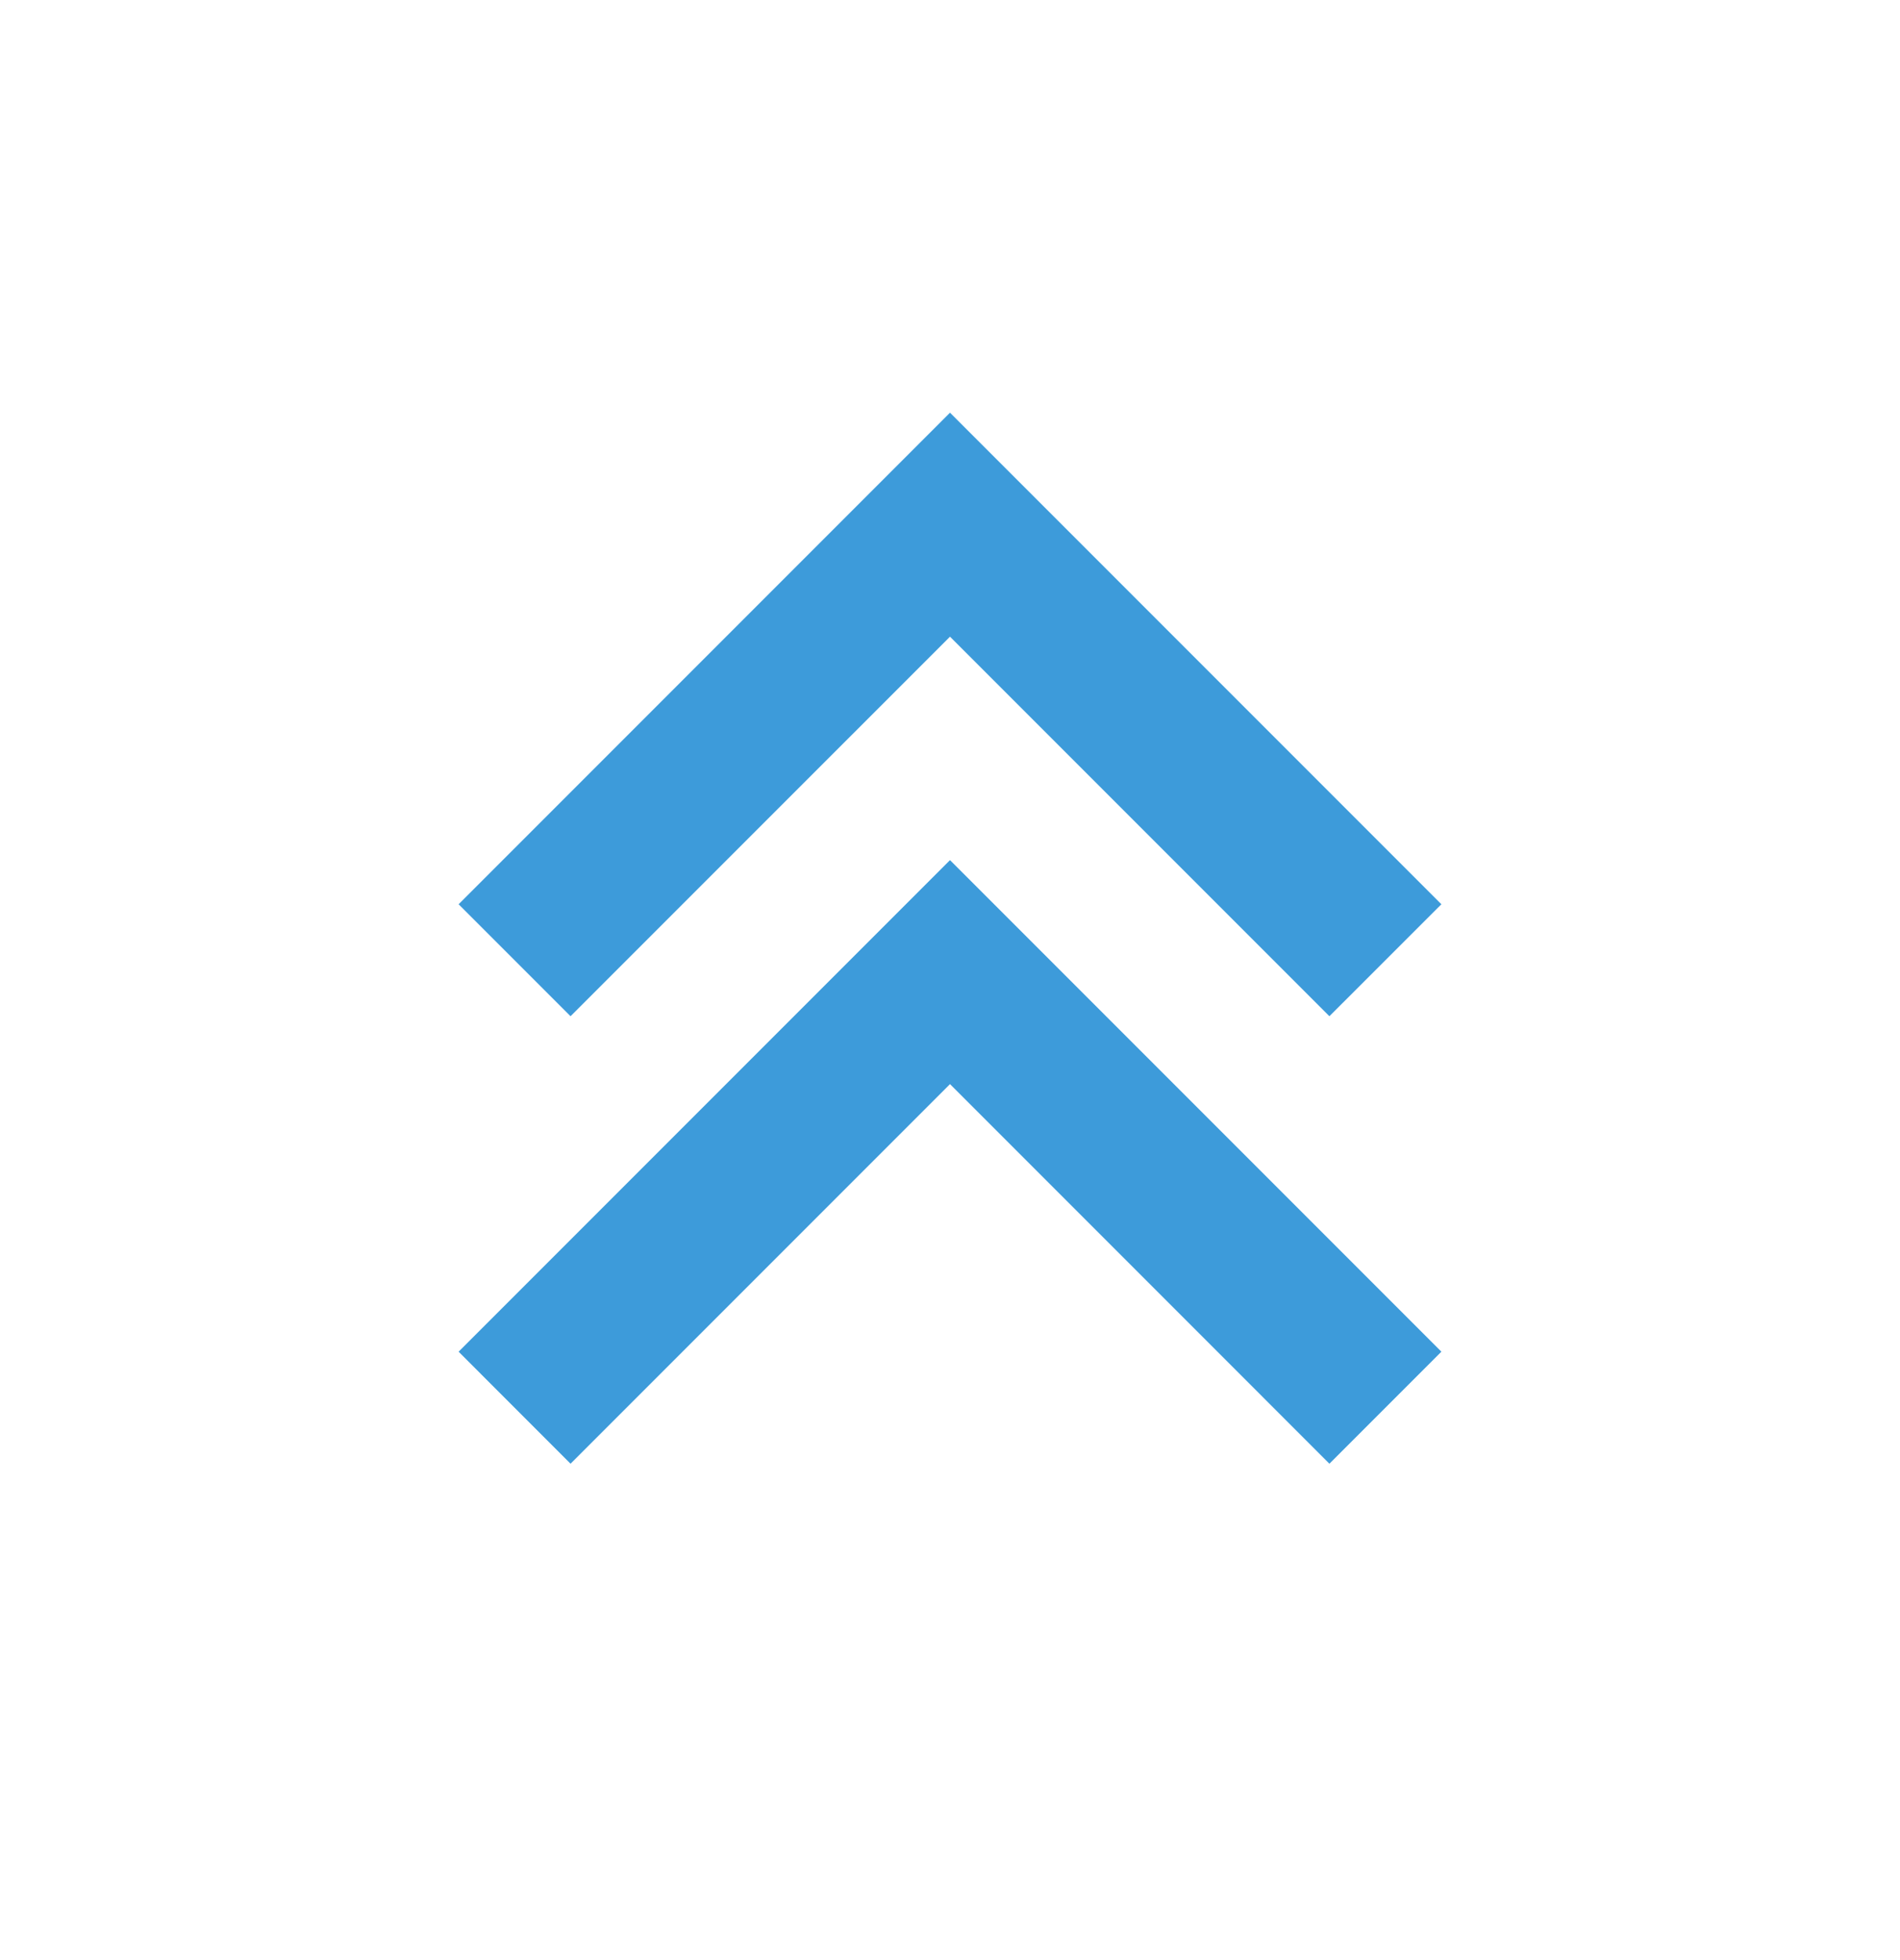 <svg width="32" height="33" viewBox="0 0 32 33" fill="none" xmlns="http://www.w3.org/2000/svg">
<path d="M16 6.948L7.724 15.224L9.609 17.109L16 10.719L22.39 17.109L24.276 15.224L16 6.948ZM16 14.481L7.724 22.757L9.609 24.643L16 18.252L22.39 24.643L24.276 22.757L16 14.481Z" fill="#3D9BDA"/>
</svg>
